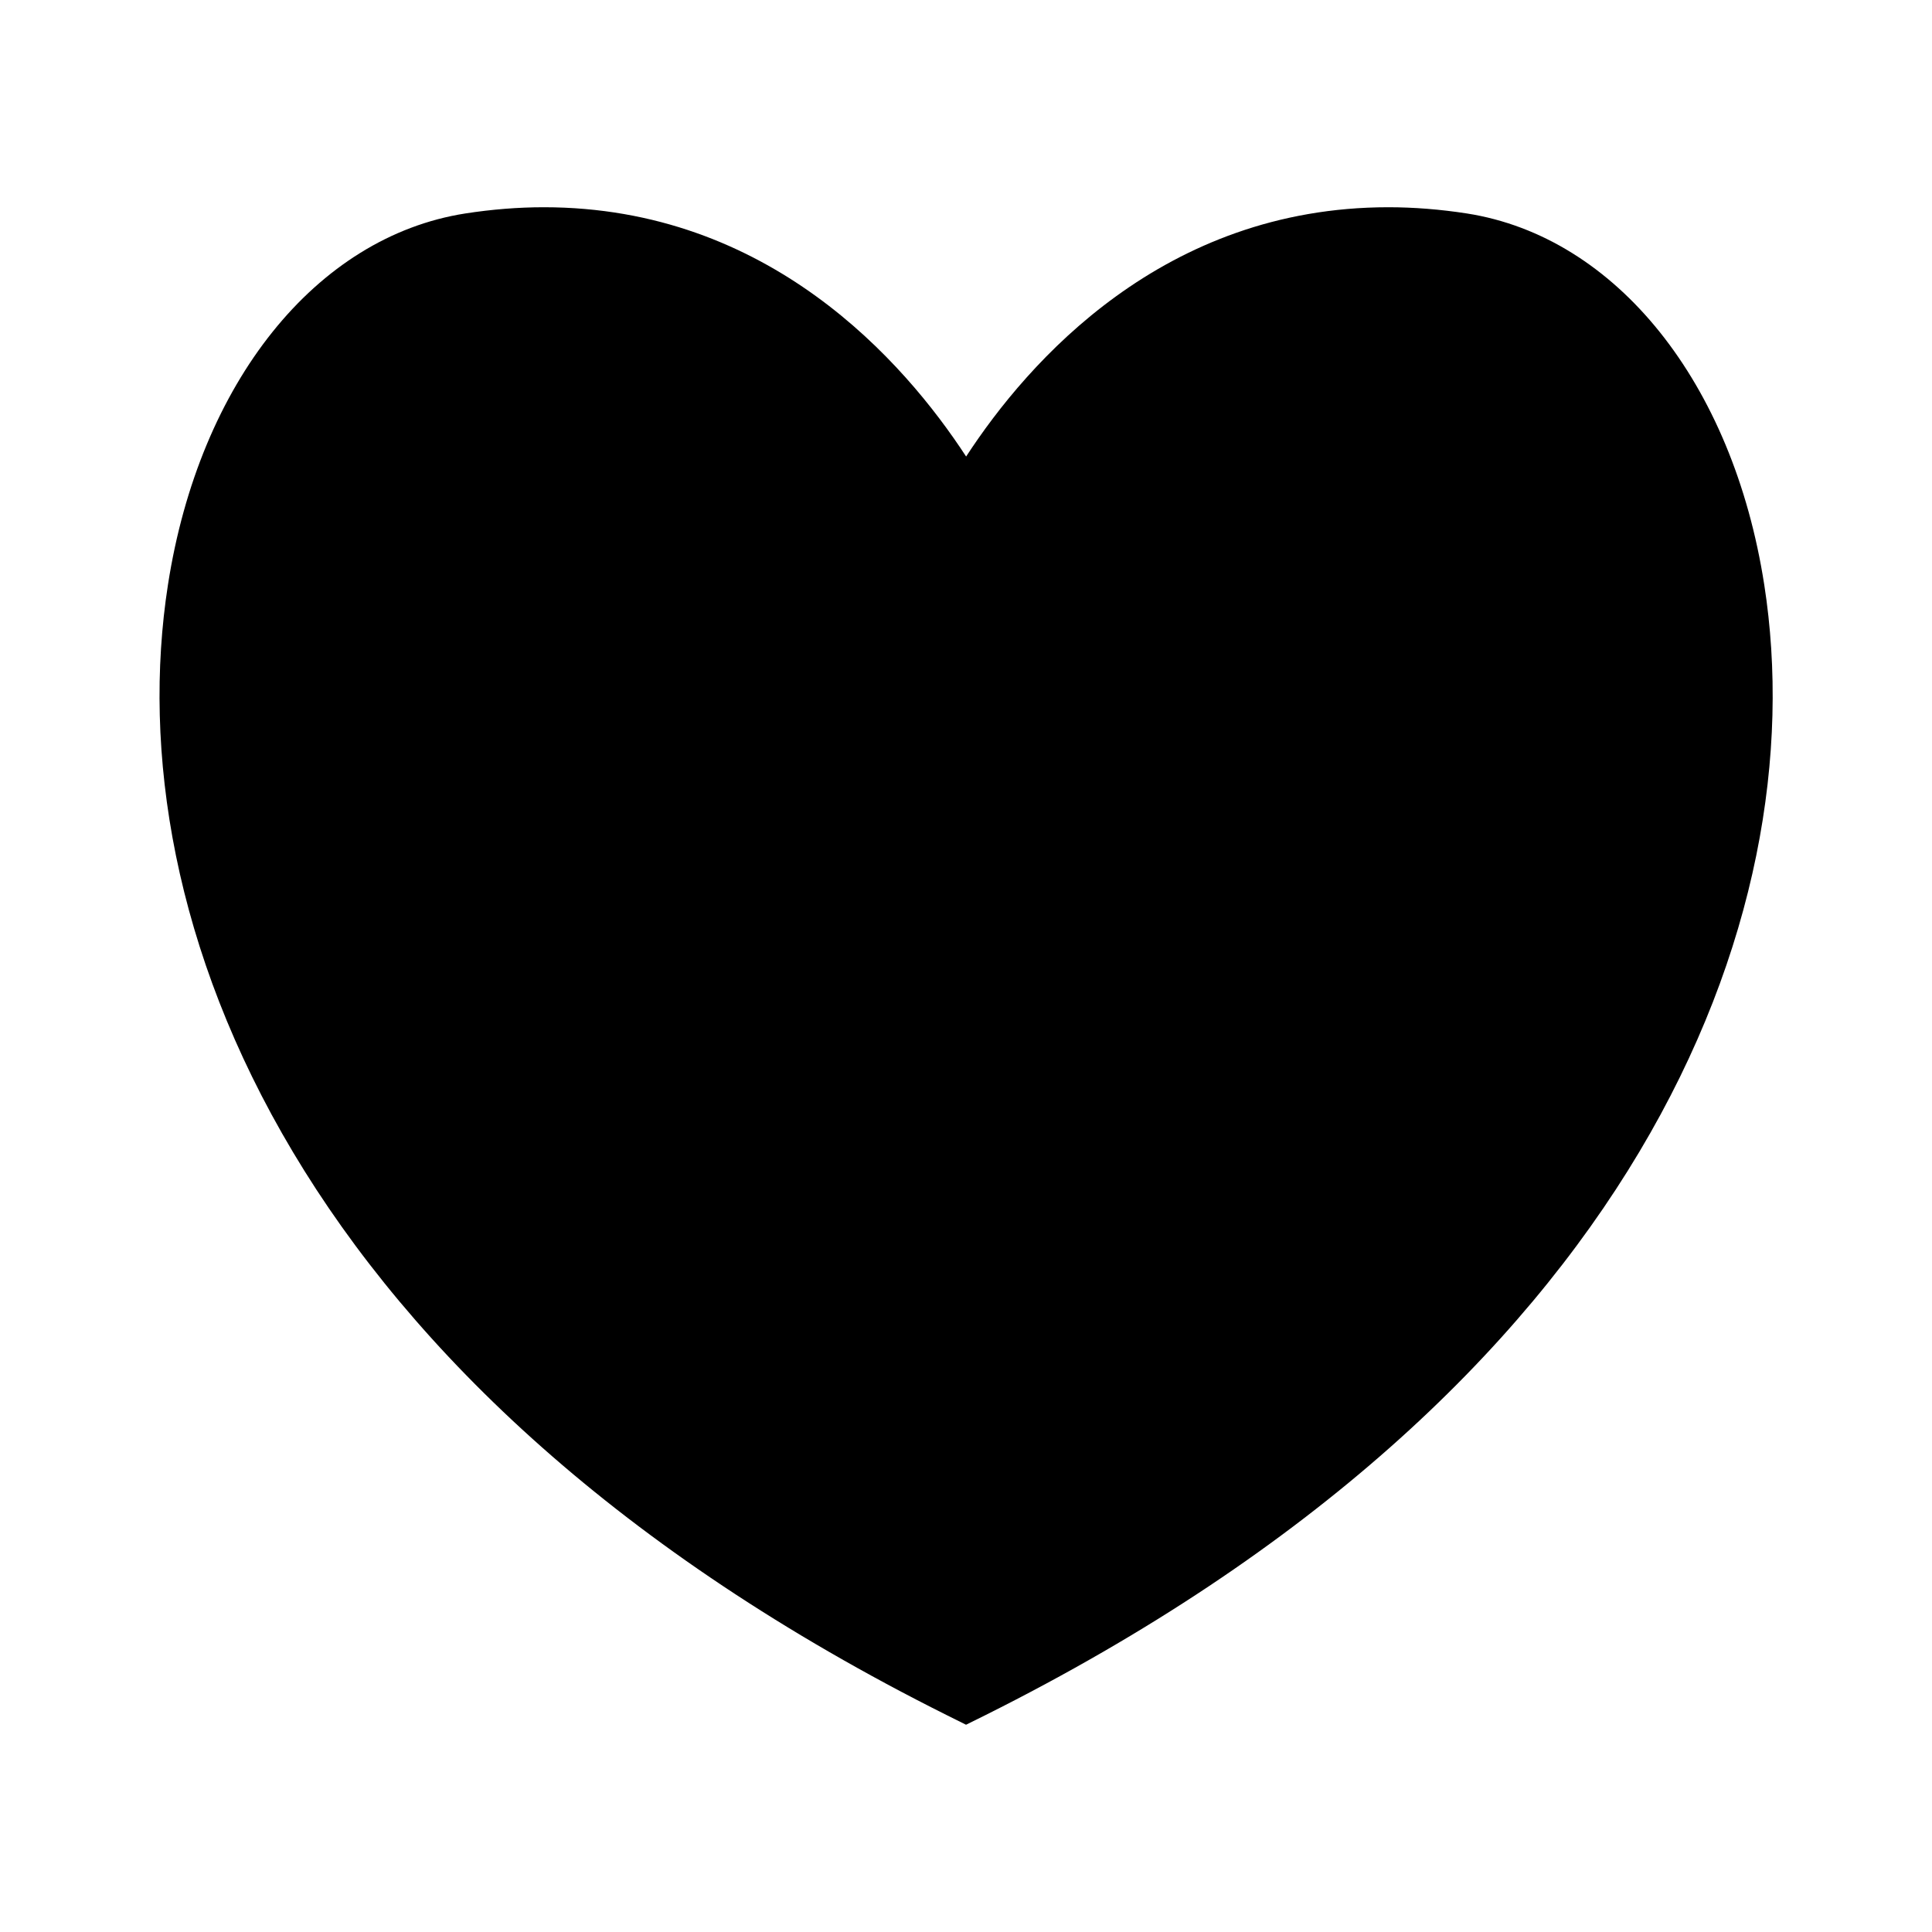 <?xml version="1.0" encoding="UTF-8"?>
<!-- Uploaded to: SVG Repo, www.svgrepo.com, Generator: SVG Repo Mixer Tools -->
<svg fill="#000000" width="800px" height="800px" version="1.1" viewBox="144 144 512 512" xmlns="http://www.w3.org/2000/svg">
 <path d="m611.54 298.94c-8.328-53.578-39.266-92.18-78.785-98.367-7.008-1.086-14.027-1.652-20.812-1.652-59.574 0-95.457 40.824-111.91 66.062-16.484-25.254-52.348-66.062-111.91-66.062-6.816 0-13.809 0.566-20.828 1.652-39.531 6.188-70.453 44.789-78.781 98.367-13.715 88.09 33.266 213.02 206.25 299.52l5.246 2.613 5.273-2.613c172.95-86.5 219.98-211.43 206.26-299.52z"/>
</svg>